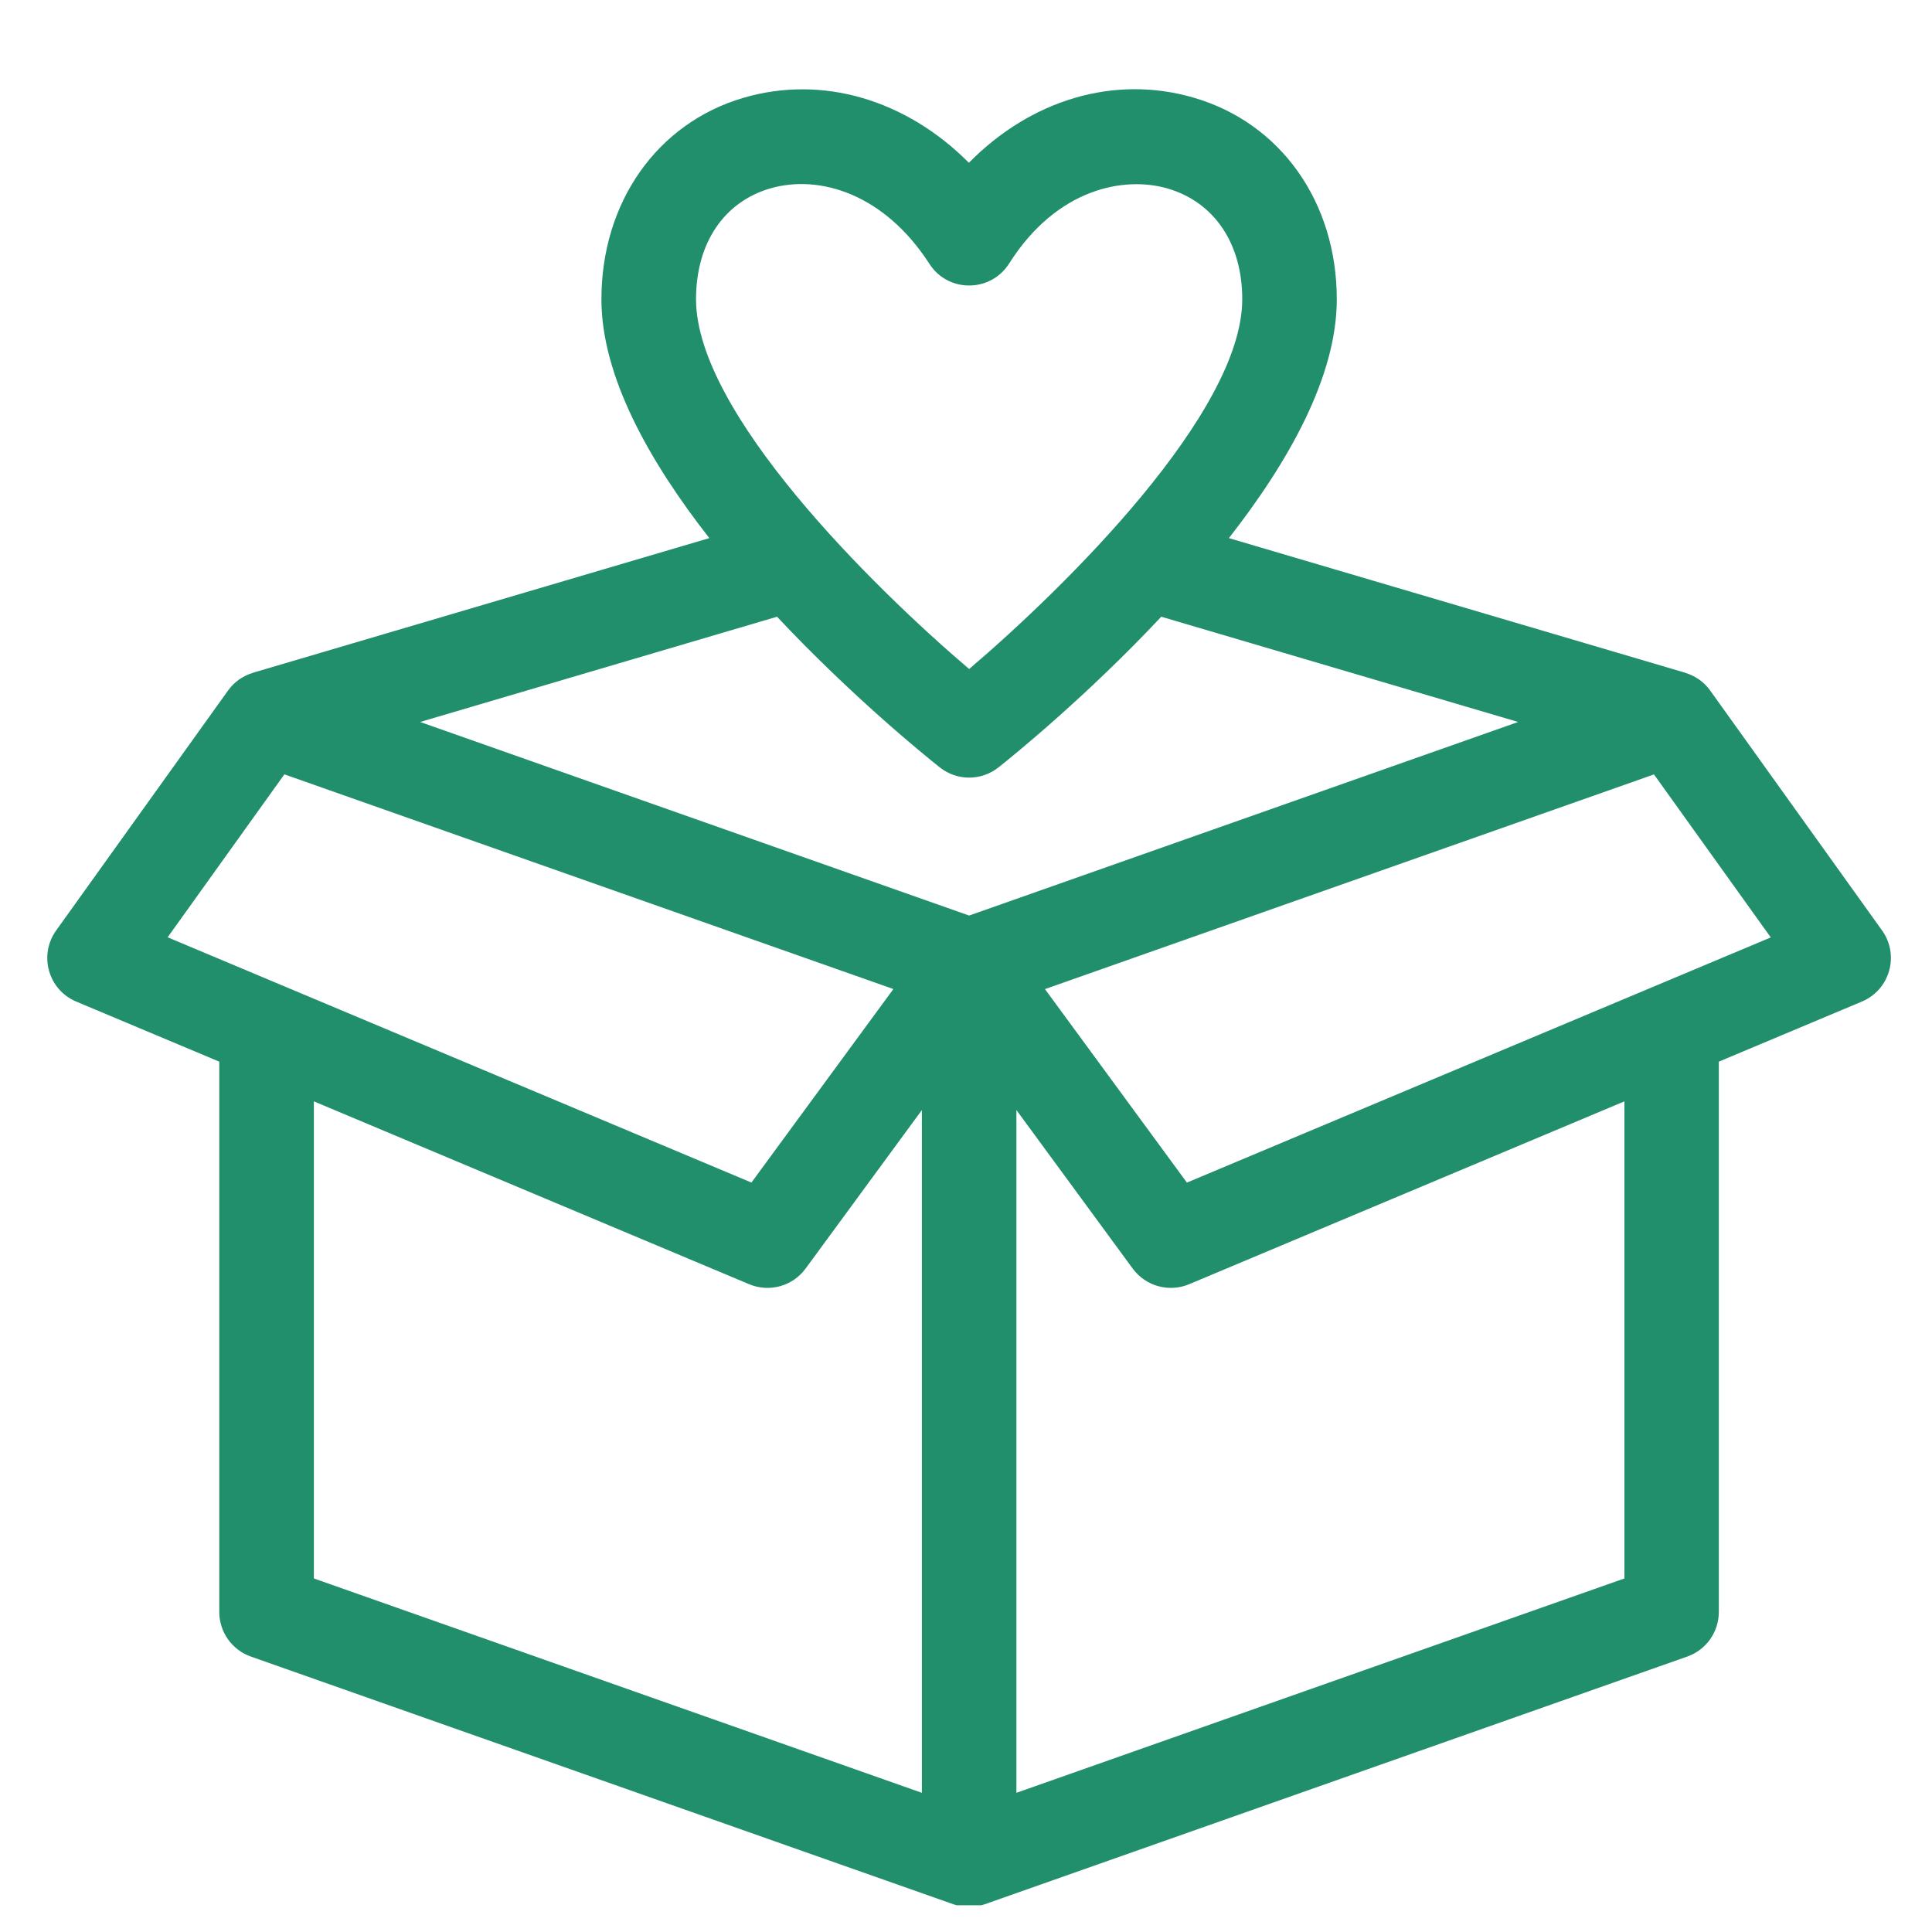 <svg xmlns="http://www.w3.org/2000/svg" xmlns:xlink="http://www.w3.org/1999/xlink" width="1080" zoomAndPan="magnify" viewBox="0 0 810 810" height="1080" preserveAspectRatio="xMidYMid meet" version="1.0"><defs><clipPath id="32fa76897e"><path d="M 19 37 L 793 37 L 793 798.781 L 19 798.781 Z M 19 37 " clip-rule="nonzero"/></clipPath></defs><g clip-path="url(#32fa76897e)"><path fill="#228f6c" d="M 789.07 390.109 L 716.98 289.48 C 714.336 285.781 710.586 283.27 706.461 282.055 L 706.461 282.027 L 515.219 225.609 C 540.32 193.5 560.457 157.801 560.457 125.48 C 560.457 84.707 536.914 51.516 500.445 40.945 C 467.043 31.219 432.16 41.895 406.211 68.242 C 379.918 41.816 344.824 31.273 311.633 41.023 C 275.48 51.648 252.148 84.812 252.148 125.48 C 252.148 157.801 272.285 193.5 297.387 225.609 L 106.145 282.027 L 106.145 282.055 C 102.02 283.27 98.27 285.781 95.625 289.48 L 23.535 390.109 C 16.137 400.441 20.23 415.004 31.965 419.918 L 91.926 445.102 L 91.926 675.801 C 91.926 684.207 97.238 691.711 105.141 694.512 L 399.684 798.367 C 403.91 799.844 408.535 799.871 412.871 798.367 L 707.414 694.512 C 715.34 691.711 720.625 684.207 720.625 675.801 L 720.625 445.102 L 780.586 419.918 C 792.375 414.977 796.441 400.418 789.07 390.109 Z M 322.836 79.023 C 343.582 72.945 370.801 81.348 389.668 110.629 C 397.488 122.785 415.328 122.707 423.07 110.496 C 443.102 78.867 471.375 73.793 489.426 78.996 C 509.086 84.707 520.82 102.066 520.82 125.453 C 520.82 172.996 446.906 245.879 406.316 280.496 C 365.727 245.879 291.812 172.996 291.812 125.453 C 291.812 102.094 303.387 84.73 322.836 79.023 Z M 394 321.719 C 401.188 327.453 411.418 327.453 418.629 321.719 C 425.316 316.434 455.84 291.621 486.863 258.562 L 636.488 302.691 L 406.316 383.848 L 176.145 302.691 L 325.77 258.562 C 356.793 291.621 387.316 316.434 394 321.719 Z M 119.223 324.652 L 374.551 414.66 L 315.039 495.789 L 70.285 392.965 Z M 131.59 461.75 L 314.09 538.414 C 322.547 541.953 332.324 539.258 337.742 531.859 L 386.496 465.398 L 386.496 751.645 L 131.59 661.77 Z M 681.039 661.77 L 426.137 751.645 L 426.137 465.398 L 474.891 531.859 C 480.309 539.23 490.086 541.953 498.543 538.414 L 681.039 461.75 Z M 497.617 495.812 L 438.105 414.688 L 693.434 324.68 L 742.402 393.016 Z M 497.617 495.812 " fill-opacity="1" fill-rule="nonzero"/></g></svg>